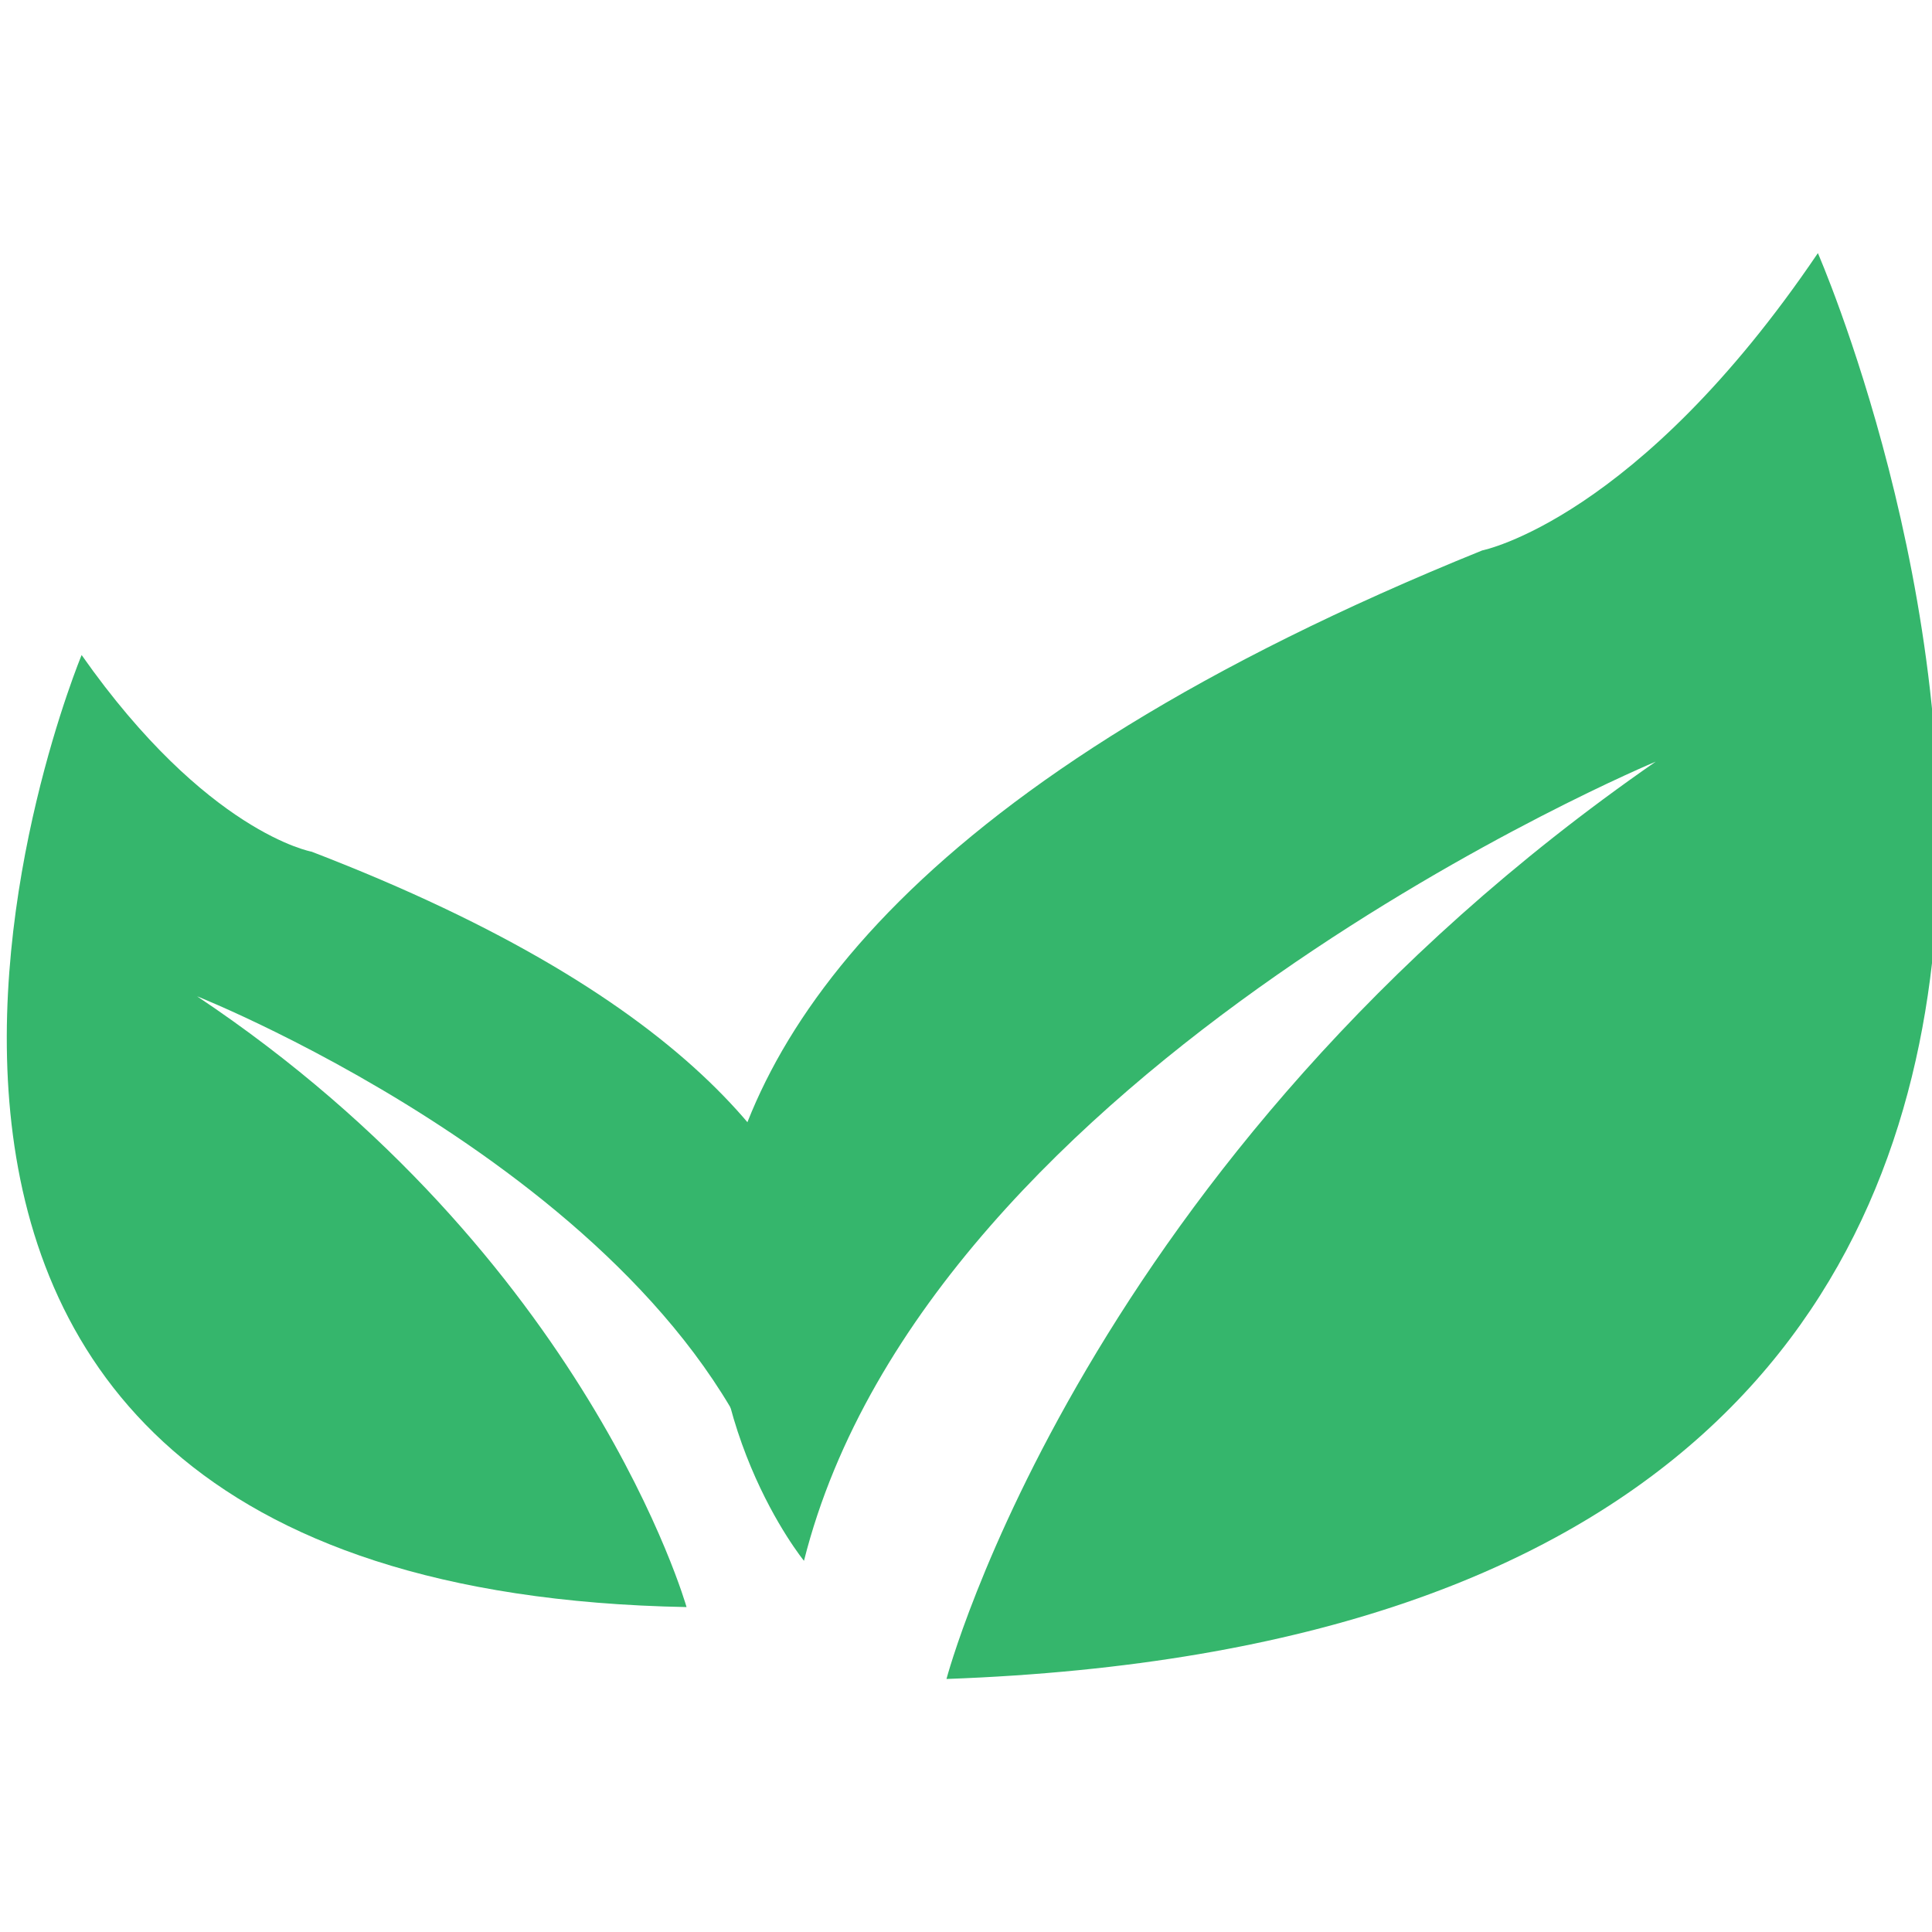 <?xml version="1.0" encoding="UTF-8" standalone="no"?>
<!-- Created with Inkscape (http://www.inkscape.org/) -->

<svg
   xmlns:dc="http://purl.org/dc/elements/1.1/"
   xmlns:cc="http://creativecommons.org/ns#"
   xmlns:rdf="http://www.w3.org/1999/02/22-rdf-syntax-ns#"
   xmlns:svg="http://www.w3.org/2000/svg"
   xmlns="http://www.w3.org/2000/svg"
   xmlns:sodipodi="http://sodipodi.sourceforge.net/DTD/sodipodi-0.dtd"
   xmlns:inkscape="http://www.inkscape.org/namespaces/inkscape"
   width="128"
   height="128"
   viewBox="0 0 128 128"
   version="1.1"
   id="svg3853"
   sodipodi:docname="vegan.svg"
   inkscape:version="0.92.4 5da689c313, 2019-01-14">
  <defs
     id="defs3847" />
  <sodipodi:namedview
     id="base"
     pagecolor="#ffffff"
     bordercolor="#666666"
     borderopacity="1.0"
     inkscape:pageopacity="0.0"
     inkscape:pageshadow="2"
     inkscape:zoom="0.7"
     inkscape:cx="-754.45952"
     inkscape:cy="266.21623"
     inkscape:document-units="mm"
     inkscape:current-layer="g4429"
     showgrid="false"
     fit-margin-top="0"
     fit-margin-left="0"
     fit-margin-right="0"
     fit-margin-bottom="0"
     inkscape:window-width="2560"
     inkscape:window-height="1376"
     inkscape:window-x="0"
     inkscape:window-y="27"
     inkscape:window-maximized="1"
     units="px" />
  <g
     inkscape:label="Layer 1"
     inkscape:groupmode="layer"
     id="layer1"
     transform="translate(-39.759,-203.532)">
    <g
       id="g4429"
       transform="matrix(0.82,0,0,0.82,-24.058,115.353)">
      <g
         transform="matrix(0.537,0,0,0.537,1712.827,-2.741)"
         id="g3395"
         style="fill:#35b66c;fill-opacity:1"
         class="wecare-primary-color-fill">
        <path
           d="m -2923.731,440.193 c 0,0 -68.012,-83.231 102.051,-152.022 0,0 23.361,-4.628 50.5,-44.73 0,0 90.216,206.521 -131.11,214.53 0,0 20.693,-78.411 106.709,-138.018 -10e-4,0 -109.346,45.57 -128.15,120.24"
           id="path14"
           inkscape:connector-curvature="0"
           style="fill:#35b66c;fill-opacity:1" />
        <path
           d="m -2927.145,434.905 c 0,0 44.925,-56.979 -70.665,-101.405 0,0 -15.817,-2.847 -34.605,-29.59 0,0 -58.456,140.444 91.016,143.243 0,0 -14.892,-52.67 -73.644,-91.895 0,0.001 74.336,29.473 87.898,79.647"
           id="path16"
           inkscape:connector-curvature="0"
           style="fill:#35b66c;fill-opacity:1" />
      </g>
      <g
         id="g3828"
         transform="matrix(0.265,0,0,0.265,449.792,25.613)" />
    </g>
  </g>
</svg>
